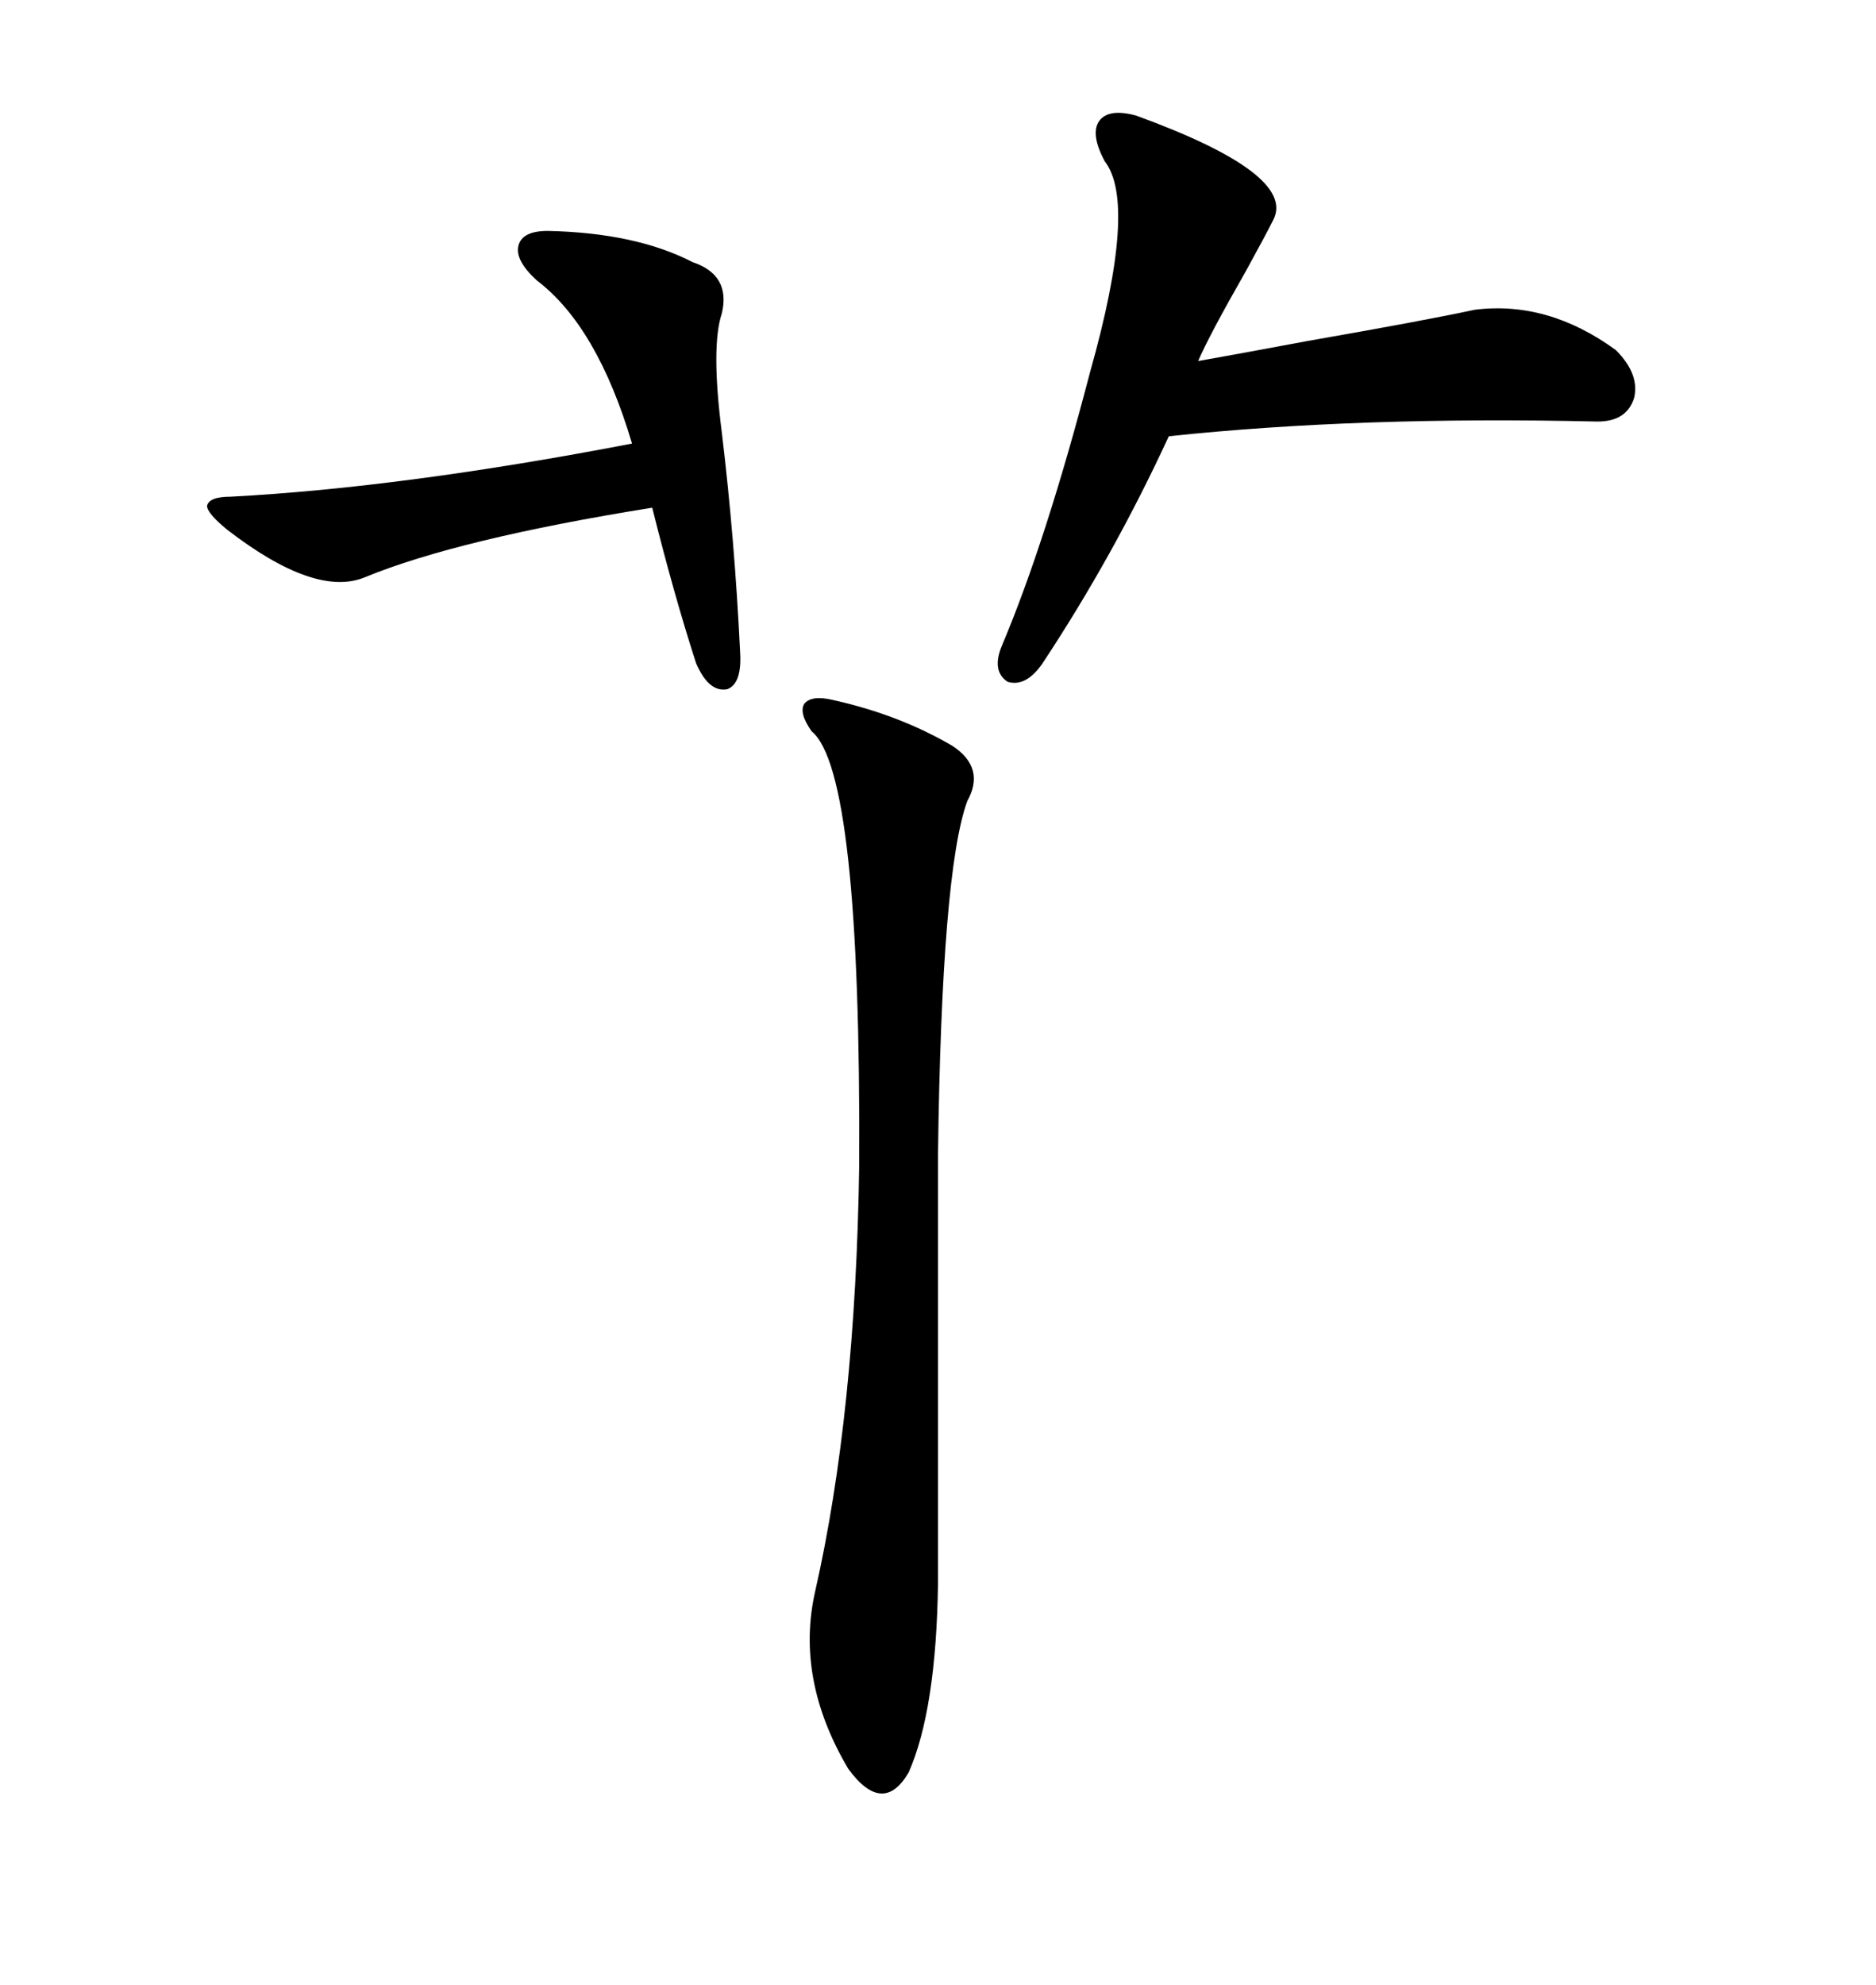 <svg xmlns="http://www.w3.org/2000/svg" xmlns:xlink="http://www.w3.org/1999/xlink" width="300" height="317.285"><path d="M133.30 111.91L133.30 111.91Q143.85 114.26 152.34 119.24L152.34 119.24Q157.62 122.75 154.69 128.03L154.69 128.03Q150.59 139.16 150 184.57L150 184.57L150 253.13Q149.71 273.34 145.31 283.30L145.31 283.30Q141.21 290.33 135.64 282.71L135.64 282.71Q127.15 268.36 130.37 254.30L130.37 254.30Q136.82 225.88 137.40 186.33L137.40 186.33Q137.70 123.34 129.79 116.89L129.79 116.89Q127.73 113.96 128.61 112.50L128.61 112.50Q129.79 111.04 133.30 111.91ZM181.64 18.46L181.64 18.46Q207.42 27.83 203.61 35.16L203.61 35.16Q202.44 37.50 199.22 43.36L199.22 43.36Q193.36 53.61 191.60 57.71L191.60 57.71Q196.58 56.84 209.18 54.49L209.18 54.49Q227.64 51.27 235.84 49.51L235.84 49.51Q247.56 48.05 258.40 55.96L258.40 55.96Q262.21 59.77 261.33 63.57L261.33 63.57Q260.16 67.38 255.47 67.38L255.47 67.38Q217.38 66.50 186.91 69.73L186.91 69.73Q178.13 88.77 166.70 106.05L166.70 106.05Q164.06 109.86 161.13 108.98L161.13 108.98Q158.50 107.23 160.25 103.13L160.25 103.13Q167.29 86.43 174.32 59.47L174.32 59.47Q181.93 32.52 176.66 25.78L176.66 25.78Q174.32 21.39 175.78 19.34L175.78 19.34Q177.25 17.29 181.64 18.46ZM118.36 104.30L118.36 104.30Q118.65 109.28 116.31 110.16L116.31 110.16Q113.38 110.74 111.33 106.05L111.33 106.05Q107.81 95.21 104.30 81.15L104.30 81.15Q73.24 86.13 58.30 92.29L58.30 92.29Q50.39 95.51 36.33 84.67L36.33 84.67Q33.11 82.03 33.11 80.86L33.11 80.86Q33.40 79.39 36.91 79.39L36.91 79.39Q64.45 77.93 101.07 70.90L101.07 70.90Q95.51 52.15 85.84 44.82L85.84 44.82Q82.32 41.60 82.91 39.26L82.91 39.26Q83.50 36.91 87.60 36.91L87.60 36.91Q101.66 37.21 110.74 41.89L110.74 41.89Q116.89 43.95 115.43 50.10L115.43 50.10Q113.67 55.37 115.43 69.14L115.43 69.14Q117.48 86.13 118.36 104.30Z"/></svg>